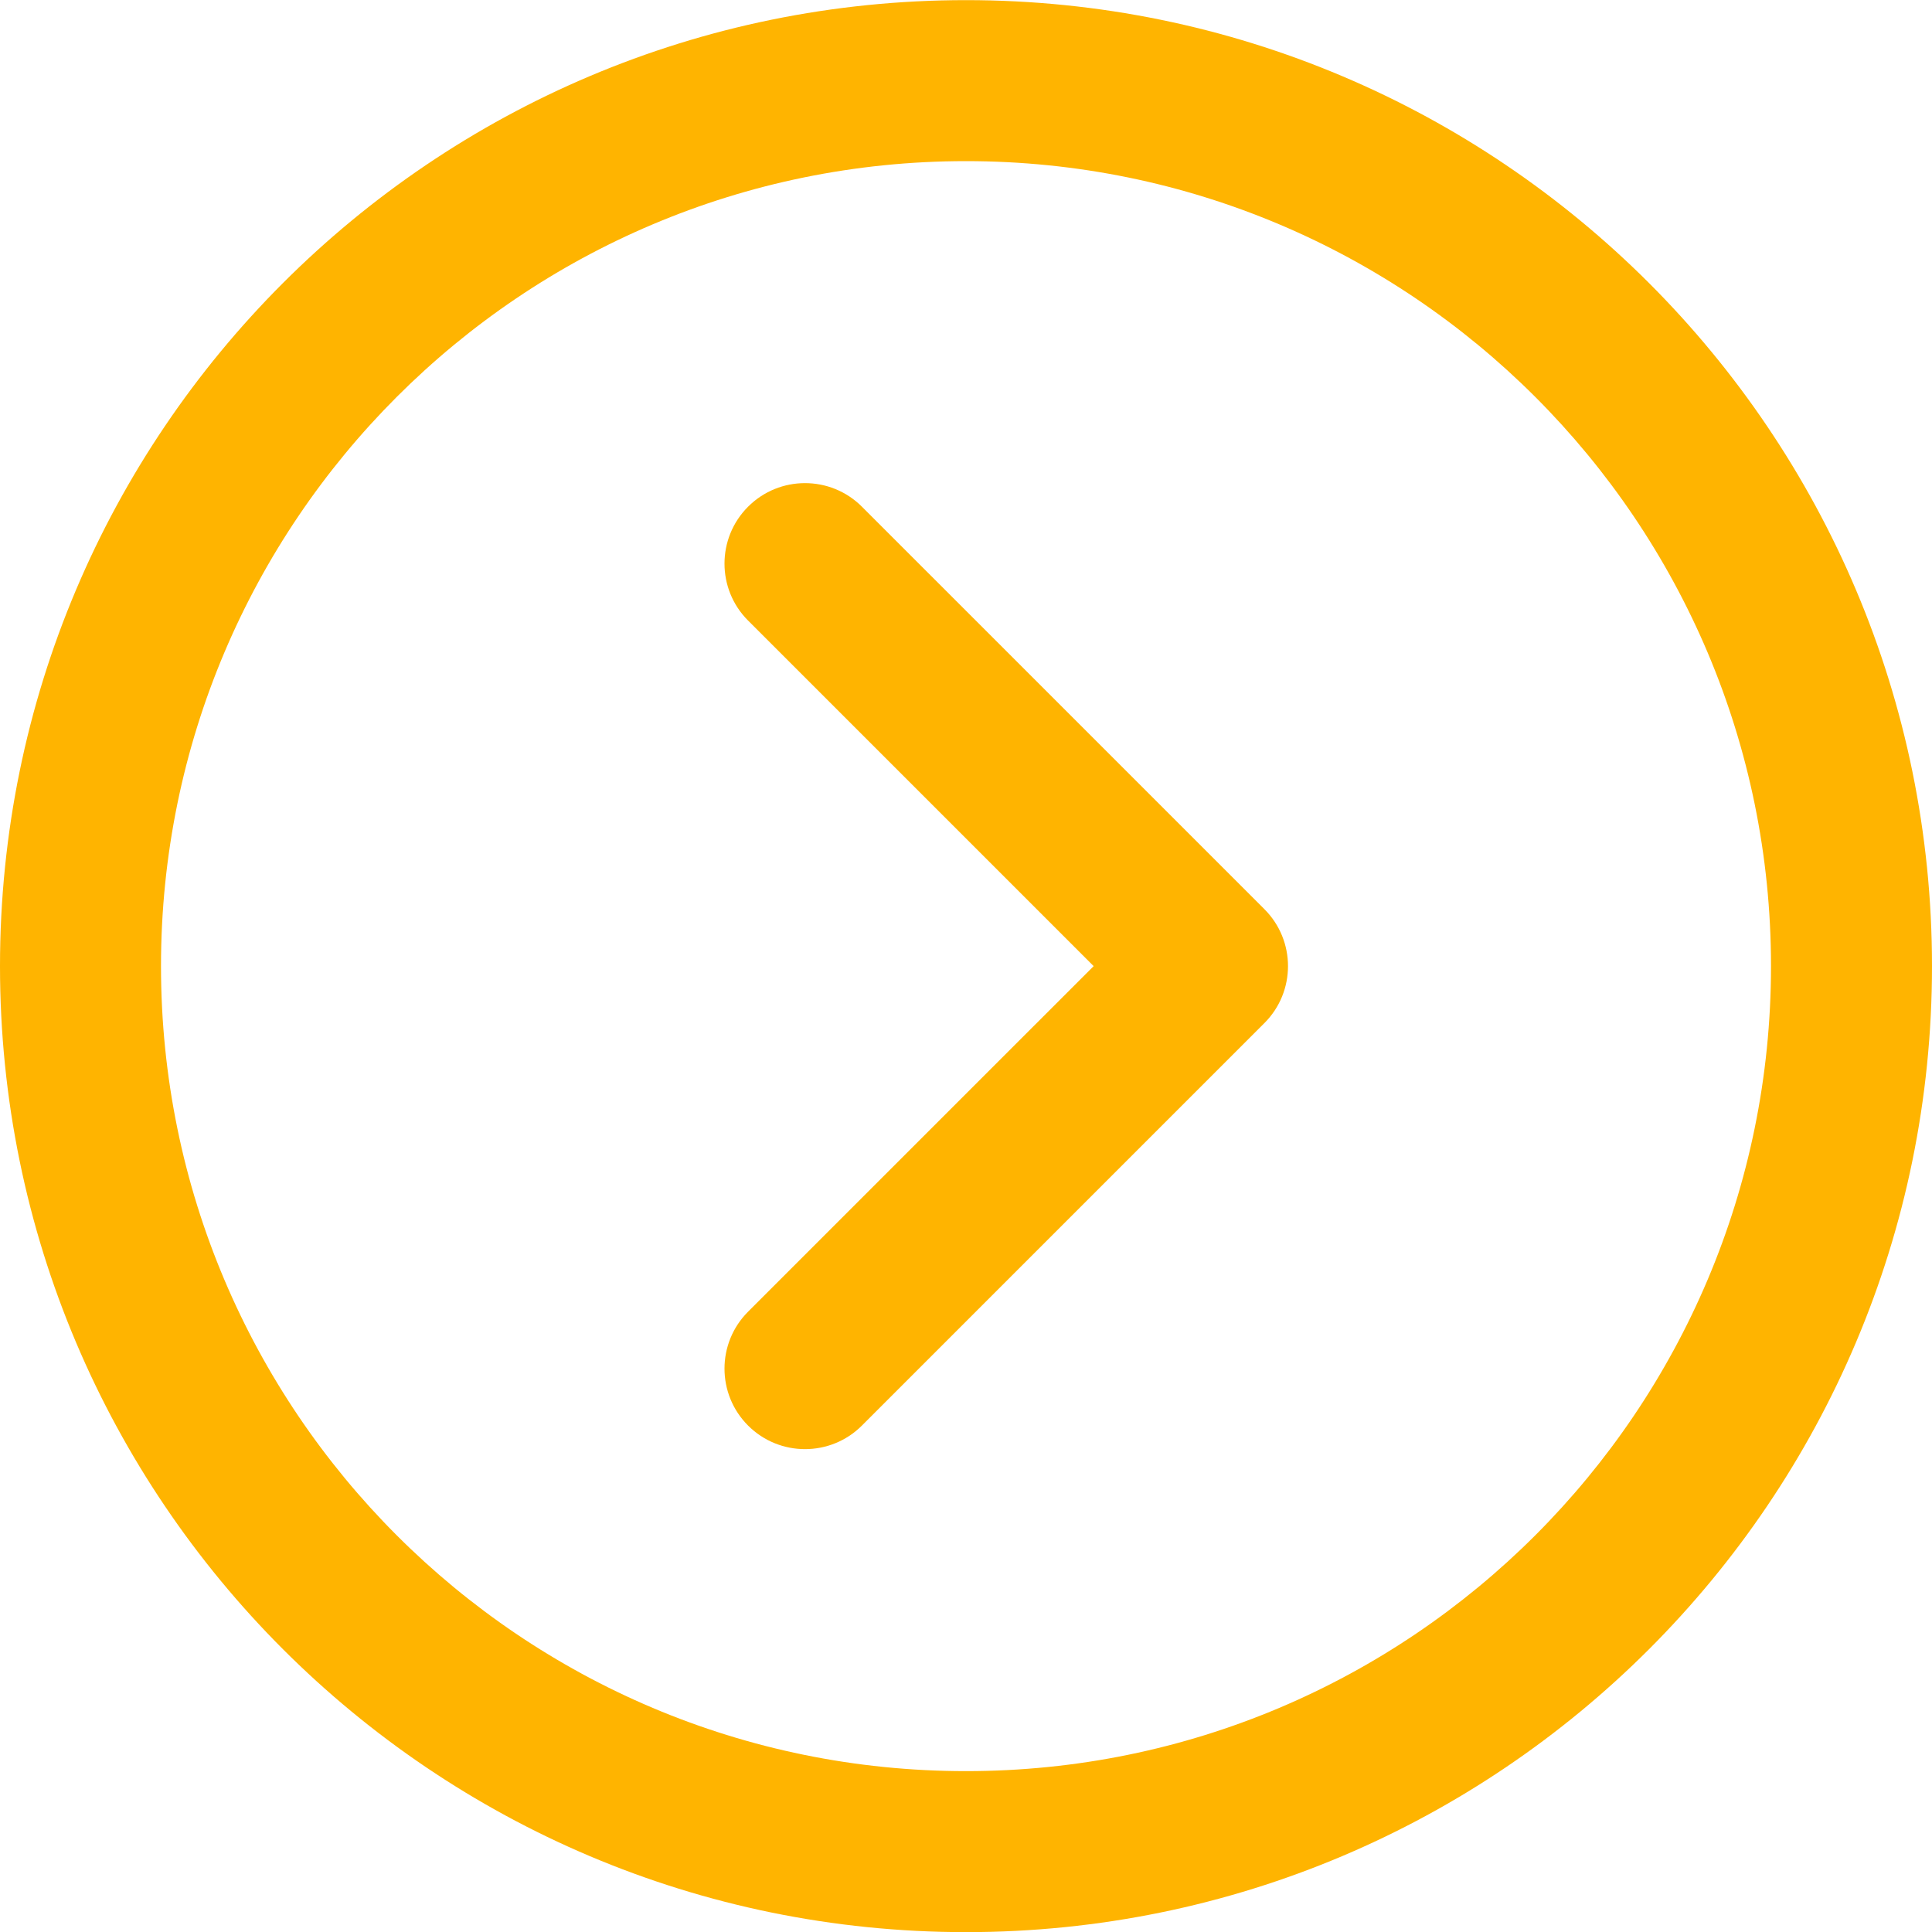 <svg width="15" height="15" viewBox="0 0 15 15" fill="none" xmlns="http://www.w3.org/2000/svg">
<path d="M7.5 0.001C3.358 0.001 0 3.359 0 7.501C0 11.643 3.358 15.001 7.5 15.001C11.642 15.001 15 11.643 15 7.501C15 3.359 11.642 0.001 7.5 0.001ZM7.5 13.751C4.048 13.751 1.25 10.953 1.25 7.501C1.25 4.049 4.048 1.251 7.5 1.251C10.952 1.251 13.75 4.049 13.75 7.501C13.75 10.953 10.952 13.751 7.5 13.751Z" fill="#FFB400"/>
<path d="M6.692 3.934C6.448 3.69 6.052 3.69 5.808 3.934C5.564 4.178 5.564 4.574 5.808 4.818L8.491 7.501L5.808 10.184C5.564 10.428 5.564 10.824 5.808 11.068C6.052 11.312 6.448 11.312 6.692 11.068L9.817 7.943C10.061 7.699 10.061 7.303 9.817 7.059L6.692 3.934Z" fill="#FFB400"/>
</svg>
